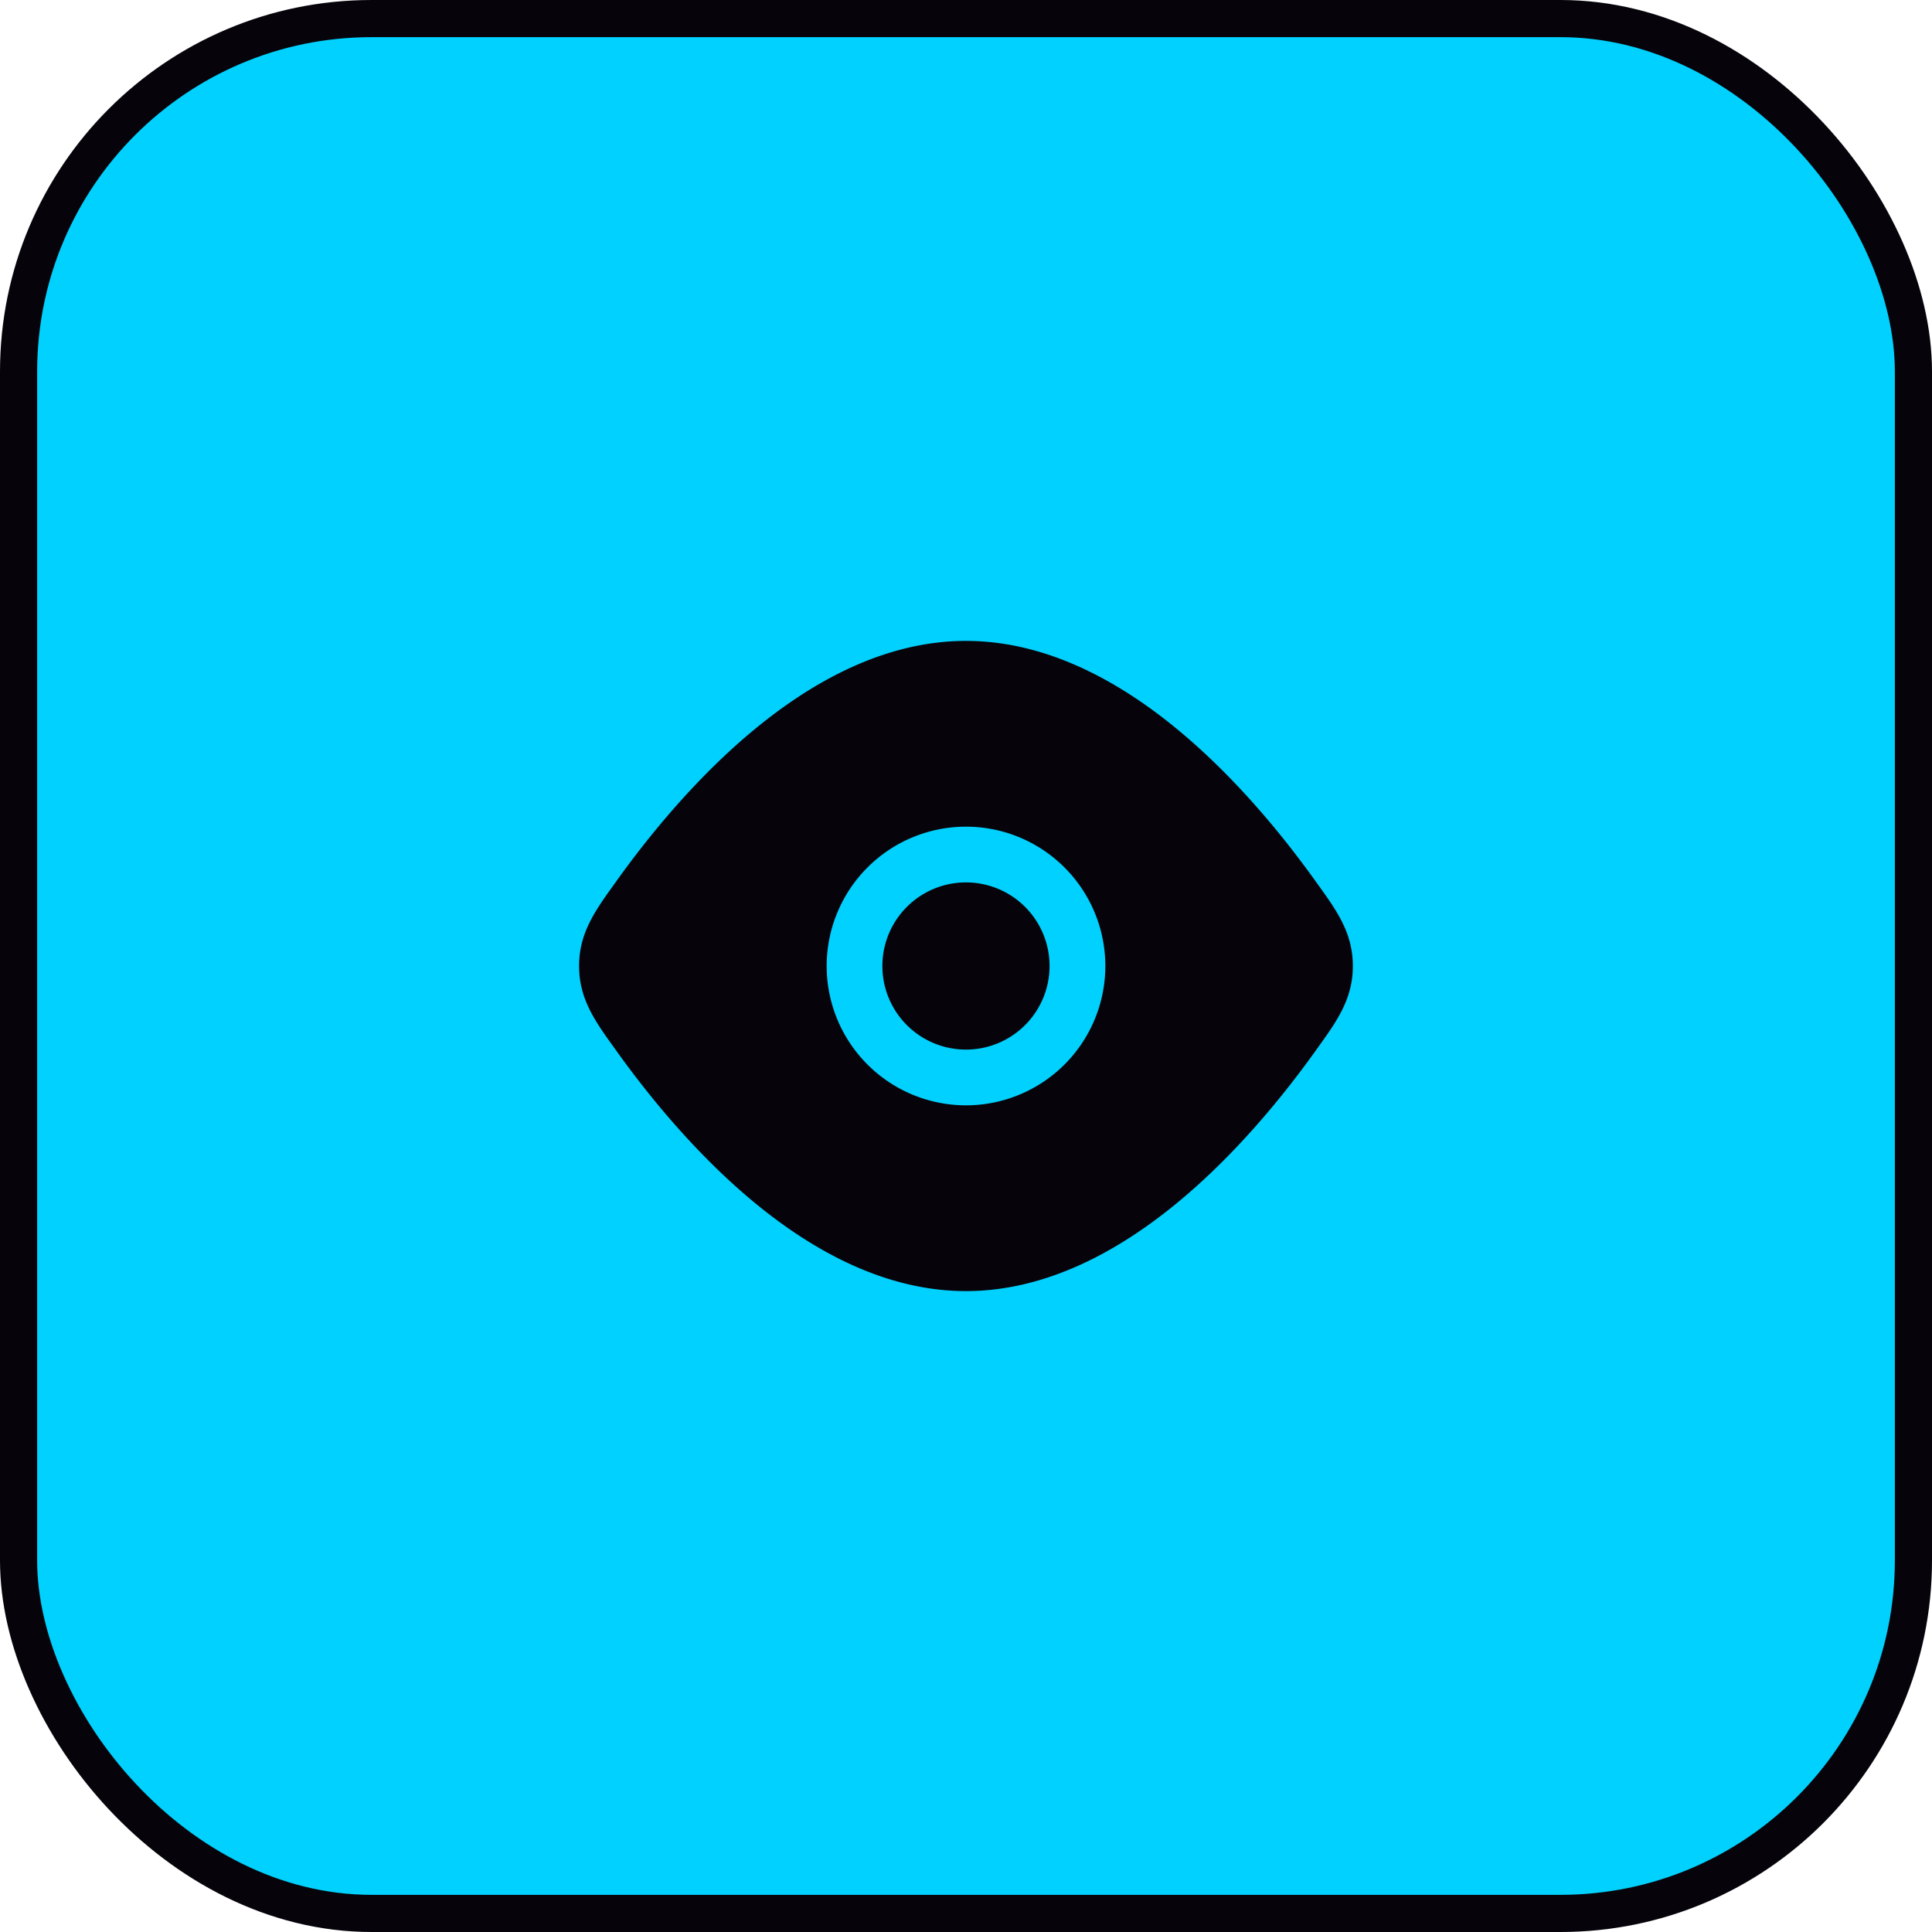<svg xmlns="http://www.w3.org/2000/svg" width="52" height="52" fill="none"><rect width="51" height="51" x=".5" y=".5" fill="#01D1FE" rx="9.5"/><rect width="51" height="51" x=".5" y=".5" stroke="#06040A" rx="9.5"/><path fill="#06040A" d="M23.749 26a2.25 2.25 0 1 1 4.5 0 2.25 2.25 0 0 1-4.5 0Z"/><path fill="#06040A" fill-rule="evenodd" d="M20.35 19.596c1.572-1.287 3.508-2.346 5.649-2.346s4.077 1.059 5.648 2.346c1.58 1.294 2.872 2.883 3.74 4.092l.072.1c.523.726.953 1.324.953 2.212 0 .888-.43 1.486-.953 2.212l-.071.1c-.869 1.21-2.16 2.798-3.74 4.092-1.572 1.287-3.508 2.346-5.649 2.346-2.14 0-4.077-1.059-5.648-2.346-1.58-1.294-2.872-2.883-3.74-4.092l-.072-.1c-.523-.726-.953-1.324-.953-2.212 0-.888.43-1.486.953-2.212l.071-.1c.869-1.21 2.16-2.798 3.74-4.092ZM26 22.25a3.75 3.75 0 1 0 0 7.5 3.75 3.75 0 0 0 0-7.5Z" clip-rule="evenodd"/></svg>